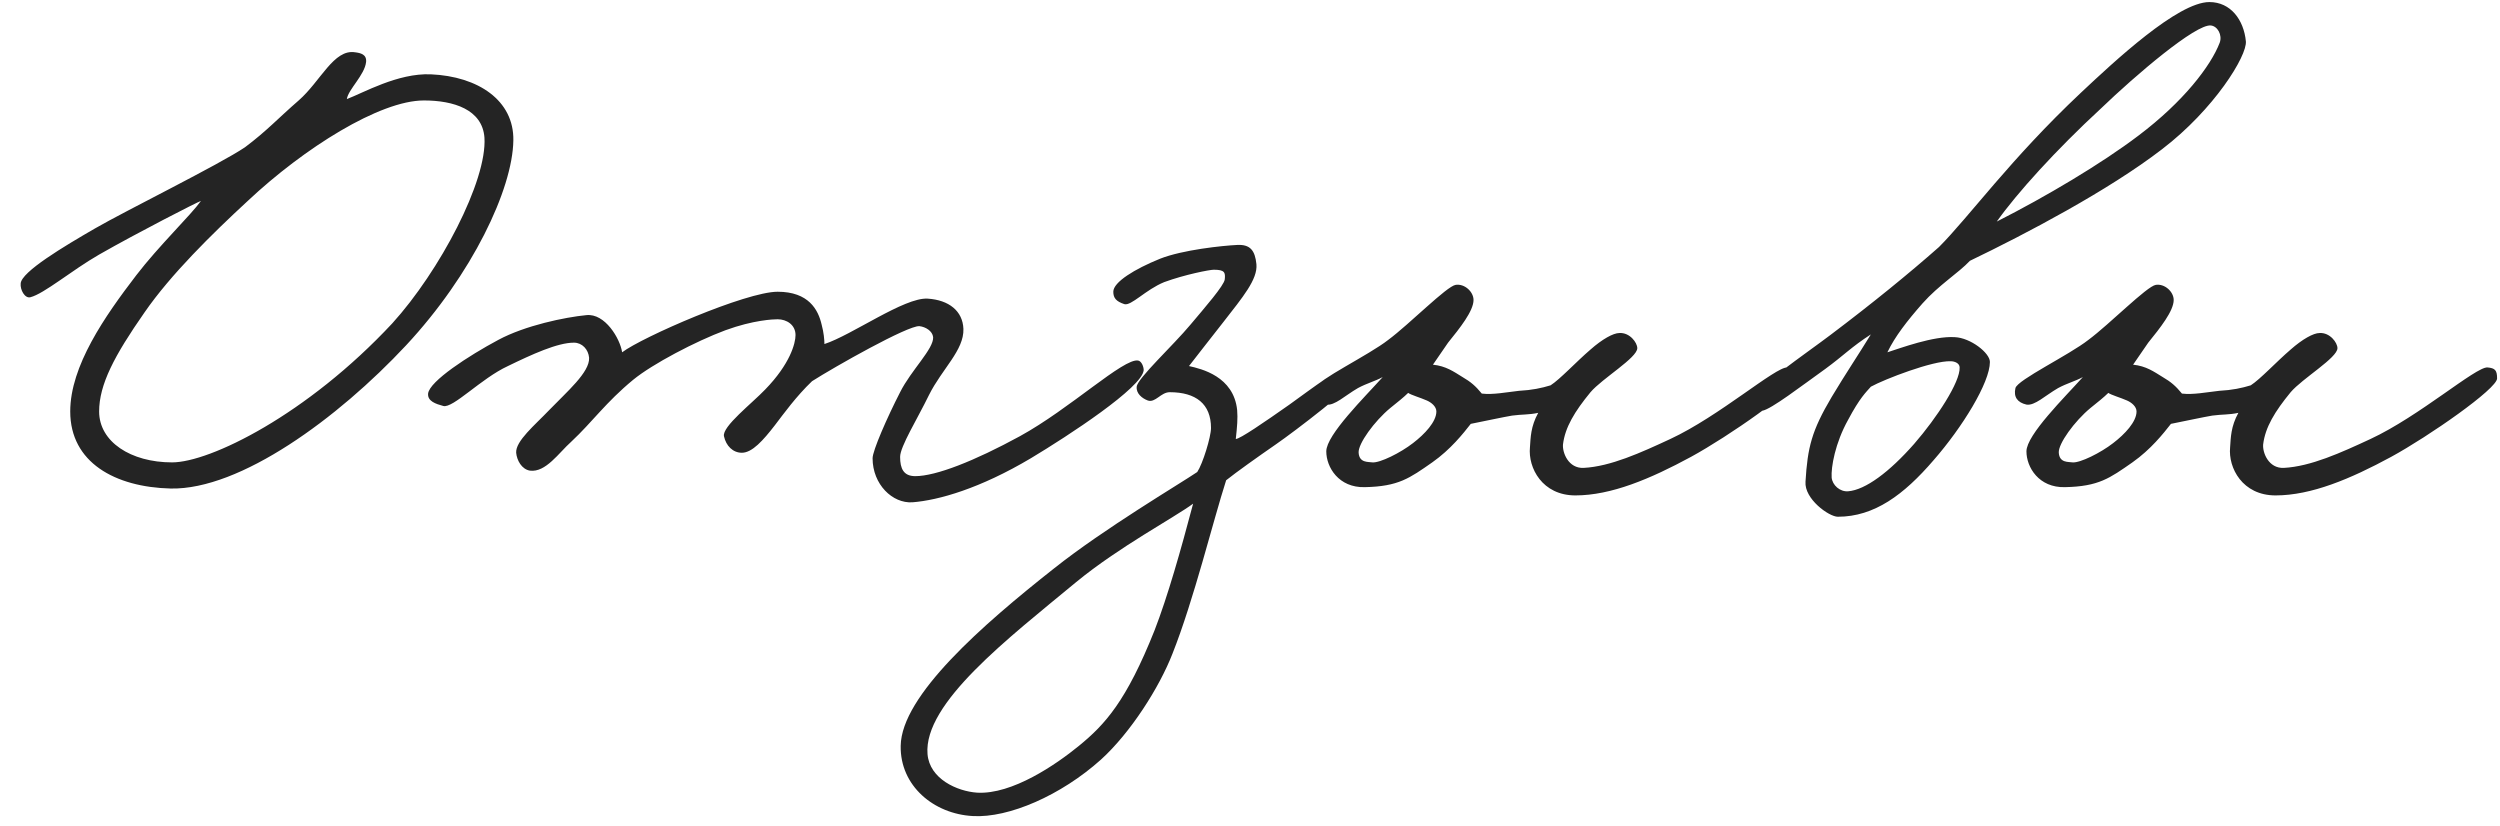 <?xml version="1.0" encoding="UTF-8"?> <svg xmlns="http://www.w3.org/2000/svg" width="109" height="36" viewBox="0 0 109 36" fill="none"><path d="M22.382 6.12C22.352 8.25 20.582 11.97 17.702 15.06C14.732 18.24 10.472 21.36 7.442 21.3C5.012 21.24 3.062 20.16 3.062 17.94C3.062 15.96 4.562 13.8 5.942 12C6.932 10.71 8.312 9.39 8.762 8.76C8.642 8.79 6.002 10.14 4.322 11.1C3.122 11.79 1.922 12.81 1.322 12.96C1.082 13.02 0.872 12.63 0.902 12.36C0.932 11.85 2.792 10.74 4.142 9.96C5.492 9.18 9.572 7.17 10.682 6.42C11.642 5.7 12.122 5.16 13.022 4.38C13.982 3.54 14.552 2.13 15.482 2.28C15.722 2.31 15.992 2.37 15.962 2.7C15.902 3.27 15.182 3.9 15.122 4.32C15.842 4.05 17.342 3.18 18.782 3.24C20.852 3.33 22.412 4.38 22.382 6.12ZM21.122 6C21.032 4.77 19.772 4.38 18.482 4.38C16.562 4.38 13.262 6.45 10.802 8.76C9.242 10.2 7.442 11.97 6.302 13.62C4.982 15.51 4.322 16.77 4.322 17.94C4.322 19.26 5.702 20.16 7.502 20.16C9.152 20.16 13.382 18.09 17.102 14.1C19.172 11.82 21.242 7.89 21.122 6ZM49.865 16.14C49.805 16.89 46.595 18.99 44.945 19.98C42.725 21.3 40.925 21.81 39.785 21.9C38.915 21.96 38.045 21.12 38.045 19.98C38.045 19.65 38.675 18.21 39.245 17.1C39.725 16.14 40.715 15.21 40.685 14.7C40.655 14.43 40.355 14.25 40.085 14.22C39.575 14.19 36.395 15.99 35.405 16.62C34.715 17.28 34.175 18.03 33.785 18.54C33.275 19.2 32.795 19.74 32.345 19.74C31.955 19.74 31.655 19.44 31.565 19.02C31.475 18.6 32.795 17.58 33.365 16.98C34.445 15.87 34.685 14.97 34.685 14.61C34.685 14.16 34.295 13.92 33.905 13.92C33.725 13.92 32.855 13.95 31.625 14.4C30.335 14.88 28.445 15.87 27.605 16.56C26.405 17.55 25.835 18.39 24.905 19.26C24.365 19.74 23.795 20.61 23.105 20.52C22.745 20.46 22.535 20.07 22.505 19.74C22.475 19.23 23.315 18.54 23.945 17.88C24.725 17.07 25.715 16.23 25.685 15.6C25.655 15.24 25.385 14.94 25.025 14.94C24.305 14.94 23.195 15.45 22.145 15.96C20.975 16.5 19.745 17.82 19.325 17.7C18.995 17.61 18.635 17.49 18.665 17.16C18.725 16.62 20.435 15.51 21.725 14.82C22.895 14.19 24.635 13.83 25.565 13.74C26.375 13.65 27.035 14.76 27.125 15.36C27.995 14.7 32.525 12.72 33.905 12.72C35.255 12.72 35.675 13.5 35.825 14.16C35.915 14.49 35.945 14.82 35.945 15C37.145 14.61 39.425 12.96 40.445 13.02C41.375 13.08 41.975 13.56 42.005 14.34C42.035 15.27 41.075 16.08 40.505 17.22C39.995 18.27 39.245 19.47 39.245 19.92C39.245 20.43 39.395 20.76 39.905 20.76C40.805 20.76 42.485 20.1 44.465 19.02C46.655 17.82 48.995 15.6 49.625 15.72C49.775 15.75 49.865 15.99 49.865 16.14ZM59.1 16.5C59.07 16.8 56.49 18.78 55.62 19.38C54.84 19.92 53.91 20.58 53.46 20.94C52.89 22.71 52.05 26.16 51.12 28.5C50.55 29.97 49.29 31.95 48 33.12C46.26 34.68 43.98 35.67 42.42 35.58C40.71 35.49 39.24 34.26 39.27 32.52C39.3 30.33 42.84 27.24 45.96 24.78C48.15 23.04 51.45 21.09 52.2 20.58C52.44 20.22 52.8 19.05 52.8 18.66C52.8 17.61 52.14 17.1 51 17.1C50.61 17.1 50.37 17.58 50.04 17.46C49.8 17.37 49.53 17.16 49.56 16.86C49.59 16.5 51.15 15.06 51.9 14.16C52.53 13.41 53.37 12.45 53.4 12.18C53.43 11.88 53.4 11.76 52.92 11.76C52.74 11.76 51.66 11.97 50.76 12.3C49.95 12.63 49.32 13.35 49.02 13.26C48.66 13.14 48.54 12.99 48.54 12.72C48.54 12.3 49.47 11.73 50.58 11.28C51.57 10.89 53.31 10.71 53.94 10.68C54.51 10.65 54.72 10.92 54.78 11.52C54.84 12.18 54.18 12.96 53.34 14.04C52.65 14.91 52.29 15.39 51.84 15.96C52.38 16.08 53.79 16.41 53.94 17.88C53.97 18.24 53.94 18.6 53.88 19.14C54.06 19.14 55.11 18.42 56.22 17.64C57.3 16.86 58.41 16.02 58.74 16.02C58.98 16.02 59.1 16.26 59.1 16.5ZM52.02 21.96C51.21 22.56 48.78 23.85 46.92 25.38C43.95 27.84 40.26 30.66 40.44 32.88C40.53 33.96 41.73 34.5 42.6 34.56C44.13 34.65 46.05 33.33 47.04 32.52C48.18 31.59 49.11 30.57 50.34 27.48C50.91 26.01 51.48 24 52.02 21.96ZM78.346 16.5C78.346 16.95 75.376 19.02 73.726 19.92C71.956 20.88 70.246 21.6 68.686 21.6C67.246 21.6 66.616 20.4 66.706 19.5C66.736 19.08 66.736 18.6 67.066 18C66.646 18.09 66.376 18.06 65.926 18.12C65.566 18.18 64.726 18.36 64.126 18.48C63.796 18.9 63.256 19.59 62.446 20.16C61.456 20.85 60.976 21.21 59.506 21.24C58.366 21.27 57.826 20.37 57.826 19.68C57.826 18.96 59.506 17.31 60.286 16.44C59.956 16.62 59.596 16.71 59.206 16.92C58.636 17.25 58.186 17.7 57.826 17.64C57.436 17.55 57.256 17.31 57.346 16.92C57.436 16.56 59.686 15.48 60.526 14.82C61.456 14.13 63.076 12.48 63.466 12.42C63.856 12.36 64.246 12.72 64.246 13.08C64.246 13.56 63.646 14.31 63.136 14.94L62.476 15.9C63.046 15.96 63.376 16.2 63.766 16.44C64.126 16.65 64.336 16.83 64.606 17.16C65.086 17.22 65.686 17.1 66.226 17.04C66.796 17.01 67.216 16.92 67.606 16.8C68.026 16.53 68.716 15.78 69.346 15.24C69.856 14.79 70.336 14.52 70.606 14.52C71.056 14.49 71.386 14.94 71.386 15.18C71.386 15.6 69.856 16.5 69.346 17.1C68.656 17.94 68.236 18.63 68.146 19.38C68.116 19.74 68.386 20.43 69.046 20.4C70.216 20.34 71.536 19.74 72.826 19.14C74.956 18.15 77.416 15.99 77.926 16.02C78.256 16.05 78.346 16.14 78.346 16.5ZM62.626 17.94C62.626 17.73 62.416 17.55 62.206 17.46C61.936 17.34 61.516 17.22 61.396 17.13C61.216 17.31 60.916 17.55 60.616 17.79C59.926 18.36 59.206 19.35 59.236 19.74C59.266 20.19 59.656 20.13 59.836 20.16C60.166 20.19 61.066 19.74 61.606 19.32C62.116 18.93 62.626 18.39 62.626 17.94ZM97.92 1.8C97.98 2.43 96.54 4.77 94.26 6.51C91.92 8.31 88.32 10.2 85.89 11.37C85.38 11.91 84.54 12.42 83.82 13.23C83.16 13.98 82.62 14.67 82.29 15.36C82.86 15.18 84.3 14.64 85.23 14.7C85.92 14.73 86.76 15.39 86.76 15.78C86.76 16.68 85.56 18.63 84.3 20.07C83.01 21.57 81.72 22.53 80.13 22.53C79.74 22.53 78.66 21.75 78.72 21C78.81 19.5 78.99 18.78 79.86 17.31C80.49 16.26 81 15.51 81.57 14.58C80.73 15.12 80.37 15.51 79.59 16.08C78.54 16.83 77.22 17.85 76.83 17.91C76.62 17.94 76.44 17.67 76.38 17.4C76.32 17.07 78.81 15.36 79.8 14.61C81.63 13.23 83.25 11.91 84.54 10.77C85.83 9.48 87.66 6.93 90.72 4.05C92.19 2.67 94.95 0.09 96.33 0.09C97.26 0.09 97.83 0.87 97.92 1.8ZM96.78 1.86C96.9 1.53 96.69 1.14 96.39 1.11C95.73 1.05 93.15 3.24 91.59 4.74C89.64 6.54 87.93 8.43 87.06 9.66C89.19 8.58 91.62 7.14 93.24 5.91C95.19 4.44 96.39 2.88 96.78 1.86ZM85.44 16.02C85.44 15.84 85.23 15.75 85.05 15.75C84.27 15.72 82.17 16.53 81.57 16.86C81.36 17.1 81.09 17.34 80.58 18.3C80.01 19.32 79.83 20.37 79.86 20.82C79.89 21.15 80.22 21.45 80.58 21.42C81.33 21.36 82.38 20.58 83.46 19.35C84.45 18.21 85.47 16.65 85.44 16.02ZM108.873 16.5C108.873 16.95 105.903 19.02 104.253 19.92C102.483 20.88 100.773 21.6 99.213 21.6C97.773 21.6 97.143 20.4 97.233 19.5C97.263 19.08 97.263 18.6 97.593 18C97.173 18.09 96.903 18.06 96.453 18.12C96.093 18.18 95.253 18.36 94.653 18.48C94.323 18.9 93.783 19.59 92.973 20.16C91.983 20.85 91.503 21.21 90.033 21.24C88.893 21.27 88.353 20.37 88.353 19.68C88.353 18.96 90.033 17.31 90.813 16.44C90.483 16.62 90.123 16.71 89.733 16.92C89.163 17.25 88.713 17.7 88.353 17.64C87.963 17.55 87.783 17.31 87.873 16.92C87.963 16.56 90.213 15.48 91.053 14.82C91.983 14.13 93.603 12.48 93.993 12.42C94.383 12.36 94.773 12.72 94.773 13.08C94.773 13.56 94.173 14.31 93.663 14.94L93.003 15.9C93.573 15.96 93.903 16.2 94.293 16.44C94.653 16.65 94.863 16.83 95.133 17.16C95.613 17.22 96.213 17.1 96.753 17.04C97.323 17.01 97.743 16.92 98.133 16.8C98.553 16.53 99.243 15.78 99.873 15.24C100.383 14.79 100.863 14.52 101.133 14.52C101.583 14.49 101.913 14.94 101.913 15.18C101.913 15.6 100.383 16.5 99.873 17.1C99.183 17.94 98.763 18.63 98.673 19.38C98.643 19.74 98.913 20.43 99.573 20.4C100.743 20.34 102.063 19.74 103.353 19.14C105.483 18.15 107.943 15.99 108.453 16.02C108.783 16.05 108.873 16.14 108.873 16.5ZM93.153 17.94C93.153 17.73 92.943 17.55 92.733 17.46C92.463 17.34 92.043 17.22 91.923 17.13C91.743 17.31 91.443 17.55 91.143 17.79C90.453 18.36 89.733 19.35 89.763 19.74C89.793 20.19 90.183 20.13 90.363 20.16C90.693 20.19 91.593 19.74 92.133 19.32C92.643 18.93 93.153 18.39 93.153 17.94Z" fill="#242424"></path></svg> 
